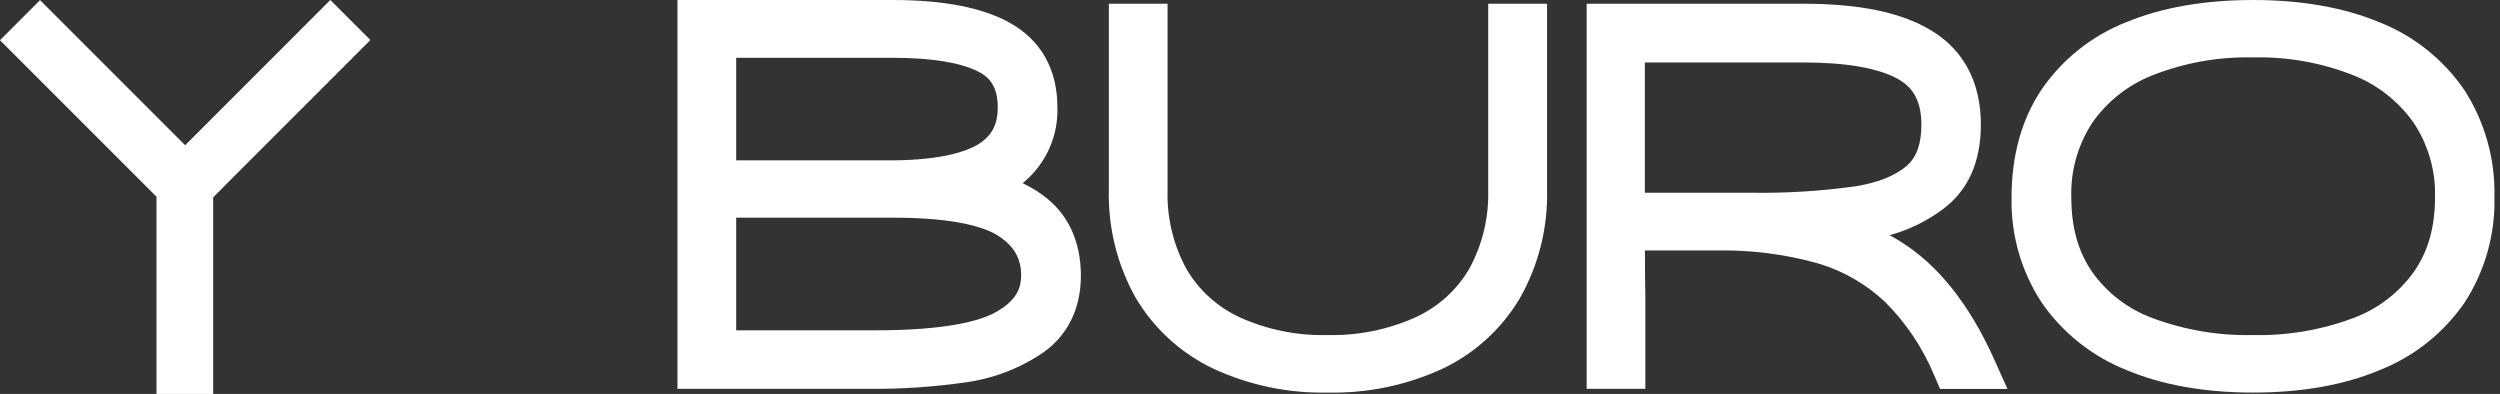 <?xml version="1.0" encoding="UTF-8"?> <svg xmlns="http://www.w3.org/2000/svg" width="165" height="26" viewBox="0 0 165 26" fill="none"><rect x="0" y="0" width="165" height="26" fill="#333333" stroke="none"/> <path d="M68.768 12.841C68.367 12.552 67.94 12.301 67.493 12.091C67.553 12.039 67.617 11.99 67.673 11.937C68.366 11.334 68.916 10.583 69.281 9.74C69.647 8.897 69.82 7.983 69.787 7.065C69.787 4.576 68.704 2.654 66.65 1.507C64.84 0.498 62.276 0 58.877 0H44.713V25.663H57.456C59.538 25.677 61.617 25.537 63.678 25.243C65.528 24.997 67.295 24.324 68.839 23.275C70.473 22.128 71.339 20.367 71.339 18.185C71.335 15.888 70.462 14.04 68.768 12.841ZM64.521 9.55C63.734 10.007 62.122 10.562 58.899 10.584H48.588V3.815H58.877C61.474 3.815 63.374 4.119 64.562 4.723C65.162 5.026 65.852 5.57 65.852 7.076C65.852 8.246 65.439 8.995 64.521 9.55V9.55ZM48.588 14.366H58.907C63.104 14.366 65.005 15.007 65.856 15.547C66.909 16.214 67.396 17.046 67.396 18.17C67.396 18.875 67.205 19.79 65.687 20.622C64.705 21.161 62.531 21.802 57.73 21.802H48.588V14.366Z" fill="white"></path> <path d="M98.221 12.522C98.274 14.335 97.846 16.13 96.98 17.724C96.162 19.129 94.93 20.248 93.453 20.929C91.624 21.756 89.632 22.161 87.625 22.113C85.63 22.165 83.65 21.767 81.831 20.947C80.353 20.267 79.12 19.148 78.3 17.743C77.434 16.149 77.006 14.354 77.059 12.541V0.247H73.184V12.522C73.122 15.018 73.736 17.485 74.96 19.662C76.167 21.698 77.956 23.327 80.095 24.339C82.453 25.428 85.028 25.965 87.625 25.91C90.236 25.968 92.827 25.431 95.2 24.339C97.336 23.326 99.12 21.697 100.323 19.662C101.55 17.486 102.167 15.019 102.107 12.522V0.247H98.221V12.522Z" fill="white"></path> <path d="M125.46 15.959C125.22 15.809 124.973 15.663 124.711 15.524C125.986 15.174 127.185 14.588 128.245 13.796C129.902 12.559 130.737 10.682 130.737 8.219C130.737 5.449 129.613 3.302 127.458 2.009C125.505 0.824 122.743 0.247 119.032 0.247H104.719V25.662H108.594V19.579C108.575 18.83 108.568 17.833 108.564 16.532H113.279C115.527 16.486 117.769 16.767 119.936 17.368C121.606 17.856 123.138 18.73 124.407 19.92C125.803 21.315 126.911 22.971 127.668 24.793L128.043 25.67H132.492L131.555 23.582C129.947 20.048 127.9 17.484 125.46 15.959ZM125.876 10.918C125.127 11.577 124.002 12.042 122.503 12.29C120.195 12.615 117.866 12.759 115.536 12.72H108.56V4.123H119.032C121.877 4.123 123.98 4.497 125.277 5.221C125.936 5.595 126.813 6.304 126.813 8.219C126.813 9.467 126.506 10.348 125.876 10.918Z" fill="white"></path> <path d="M162.665 5.967C161.284 3.938 159.325 2.371 157.043 1.469C154.711 0.498 151.908 0 148.711 0C145.514 0 142.688 0.491 140.349 1.458C138.068 2.351 136.109 3.91 134.727 5.933C133.423 7.893 132.763 10.277 132.763 13.017C132.706 15.482 133.398 17.907 134.749 19.969C136.141 21.98 138.097 23.534 140.372 24.433C142.707 25.412 145.514 25.91 148.707 25.91C151.9 25.91 154.704 25.412 157.046 24.433C159.324 23.535 161.281 21.979 162.668 19.962C164.006 17.897 164.69 15.477 164.632 13.017C164.695 10.523 164.01 8.068 162.665 5.967V5.967ZM148.711 22.113C146.44 22.165 144.179 21.783 142.051 20.989C140.445 20.395 139.058 19.329 138.07 17.93C137.152 16.593 136.706 14.988 136.706 13.024C136.652 11.289 137.131 9.578 138.078 8.122C139.07 6.692 140.467 5.591 142.088 4.959C144.2 4.131 146.455 3.734 148.722 3.789C150.969 3.737 153.205 4.135 155.296 4.959C156.925 5.596 158.327 6.704 159.325 8.141C160.275 9.585 160.759 11.285 160.712 13.013C160.712 14.973 160.262 16.578 159.333 17.916C158.334 19.319 156.937 20.39 155.322 20.989C153.21 21.782 150.966 22.163 148.711 22.113V22.113Z" fill="white"></path> <path d="M24.445 2.642L21.802 0L12.219 9.584L2.642 0.007L0 2.654L10.329 12.983V26H14.07V13.021L24.445 2.642Z" fill="white"></path> </svg> 